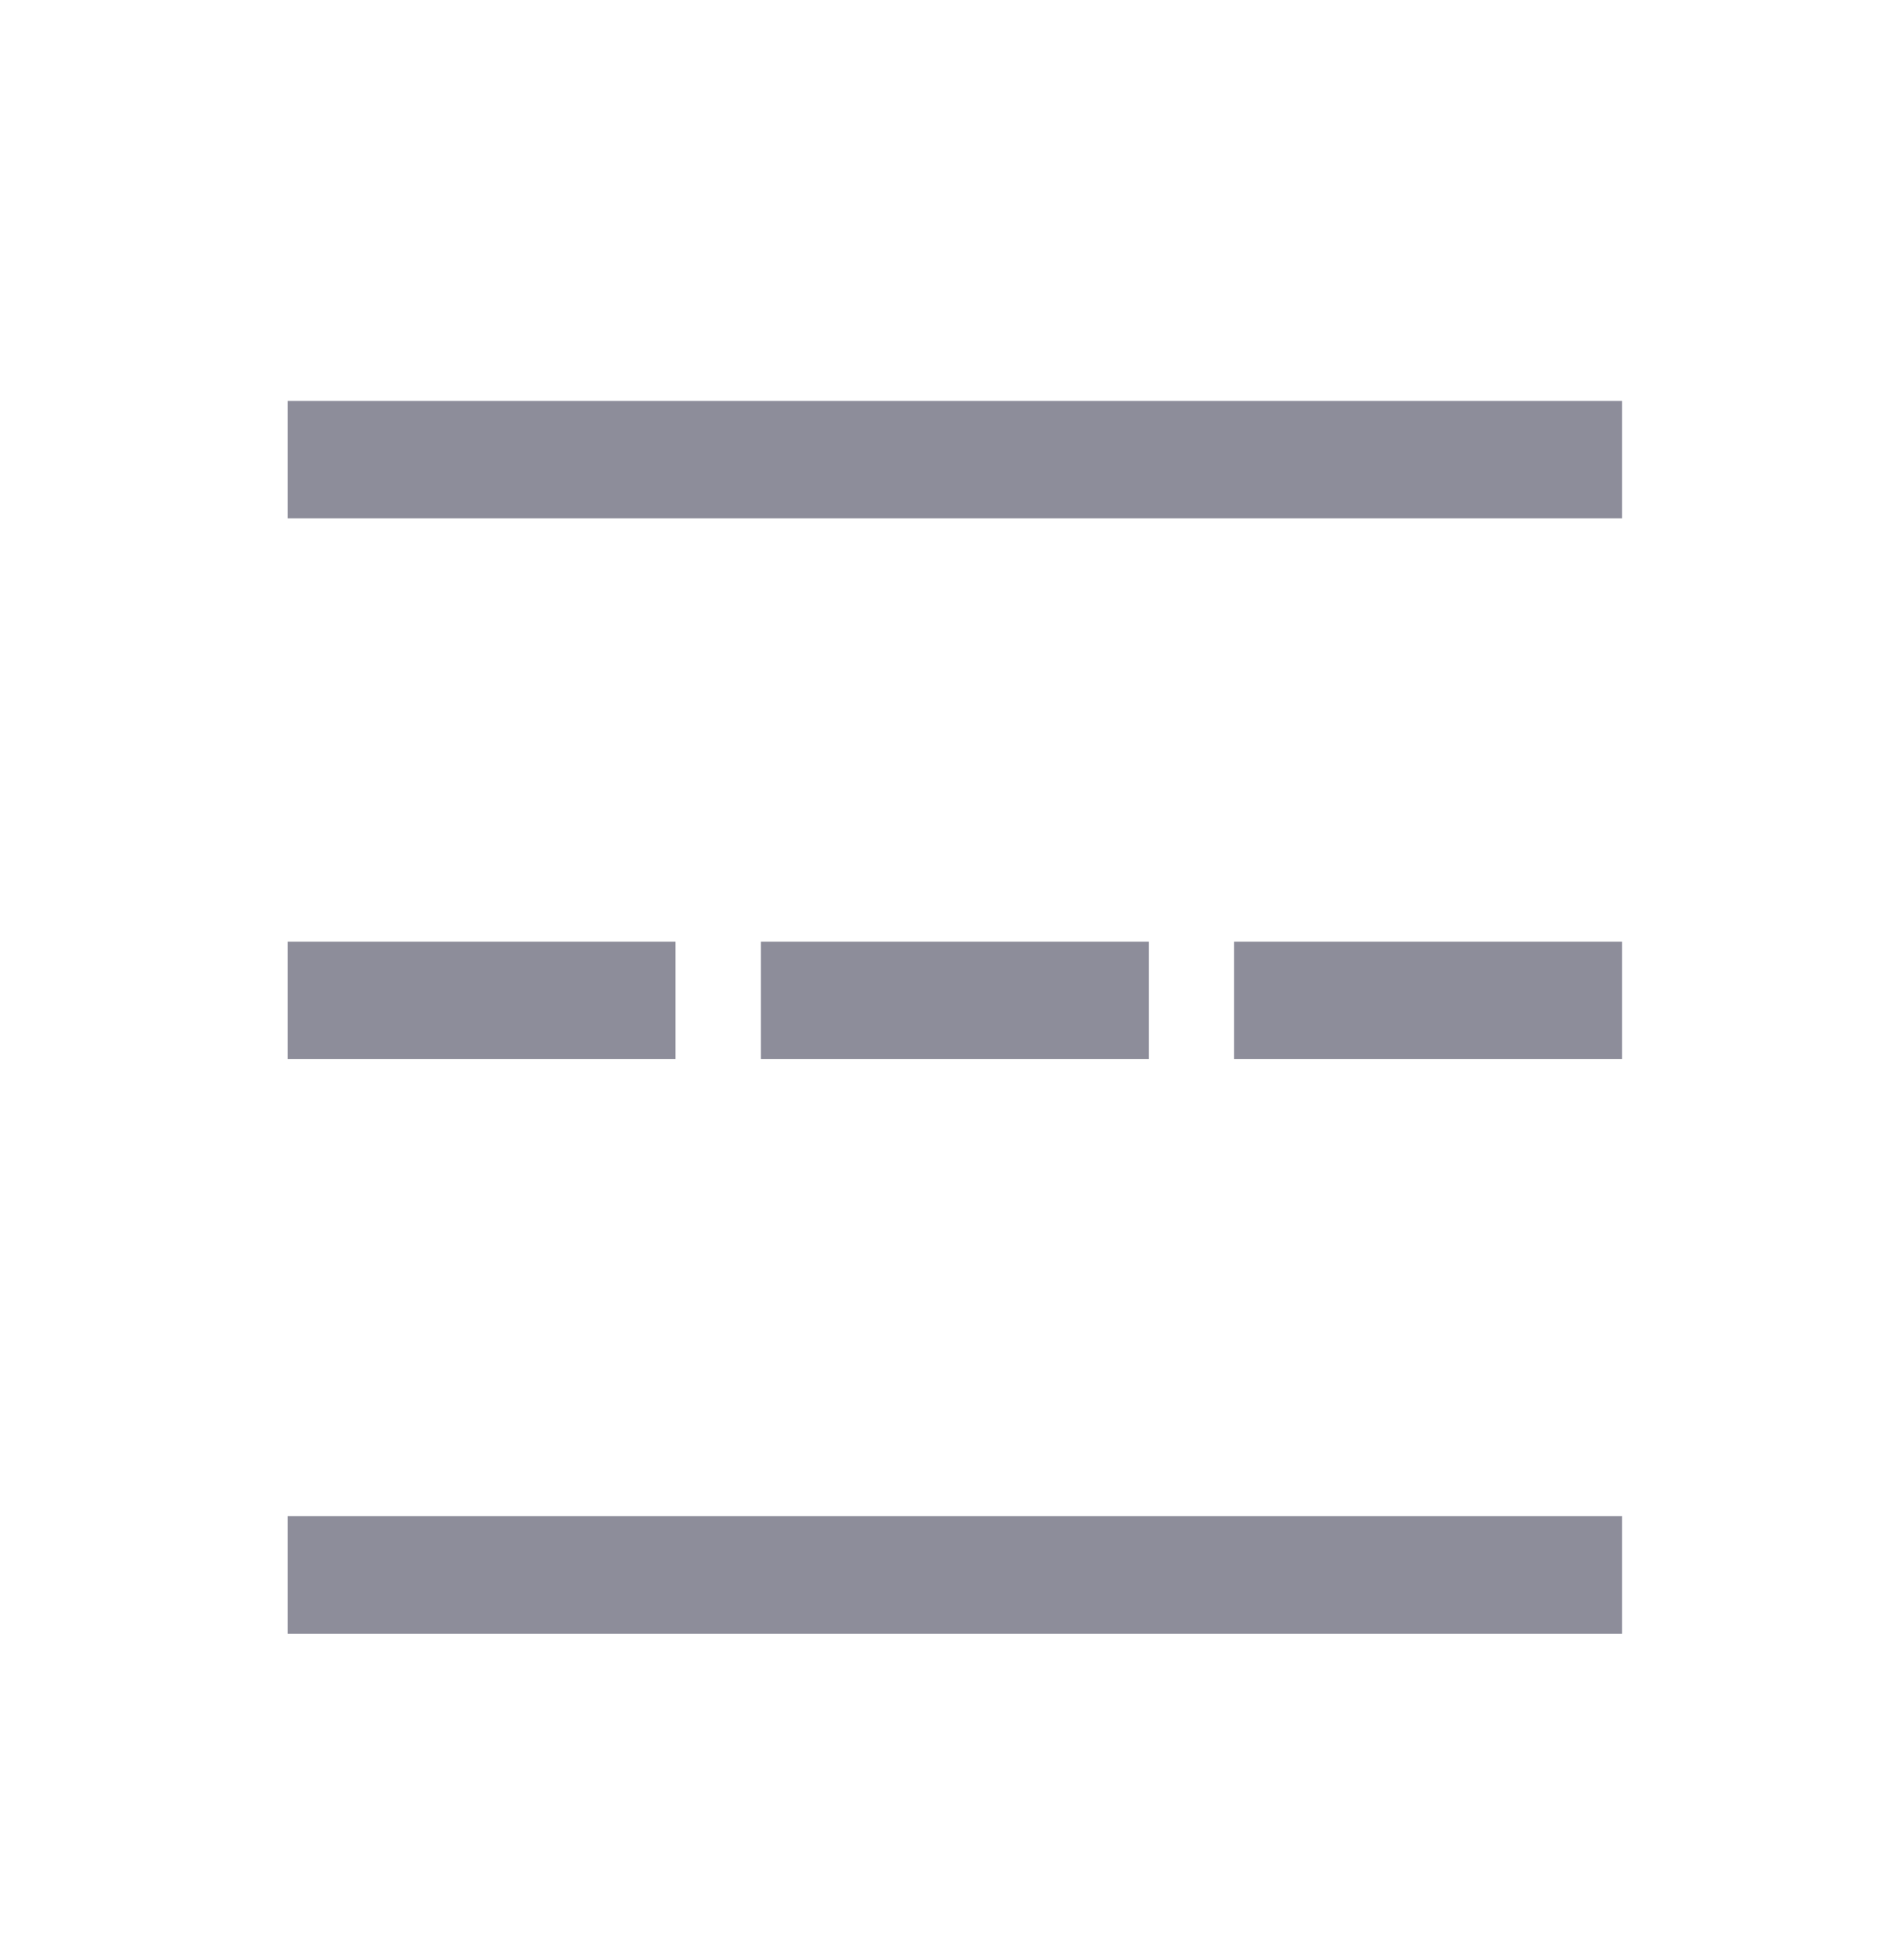 <svg width="28" height="29" viewBox="0 0 28 29" fill="none" xmlns="http://www.w3.org/2000/svg">
<path d="M23.123 23.3L5.123 23.3" stroke="#8D8D9A" stroke-width="1.738" stroke-miterlimit="10" stroke-linecap="square"/>
<path d="M23.123 6.8L5.123 6.8" stroke="#8D8D9A" stroke-width="1.738" stroke-miterlimit="10" stroke-linecap="square"/>
<path d="M9.123 14.8H5.123" stroke="#8D8D9A" stroke-width="1.738" stroke-miterlimit="10" stroke-linecap="square"/>
<path d="M16.123 14.8H12.123" stroke="#8D8D9A" stroke-width="1.738" stroke-miterlimit="10" stroke-linecap="square"/>
<path d="M23.123 14.8H19.123" stroke="#8D8D9A" stroke-width="1.738" stroke-miterlimit="10" stroke-linecap="square"/>
</svg>
